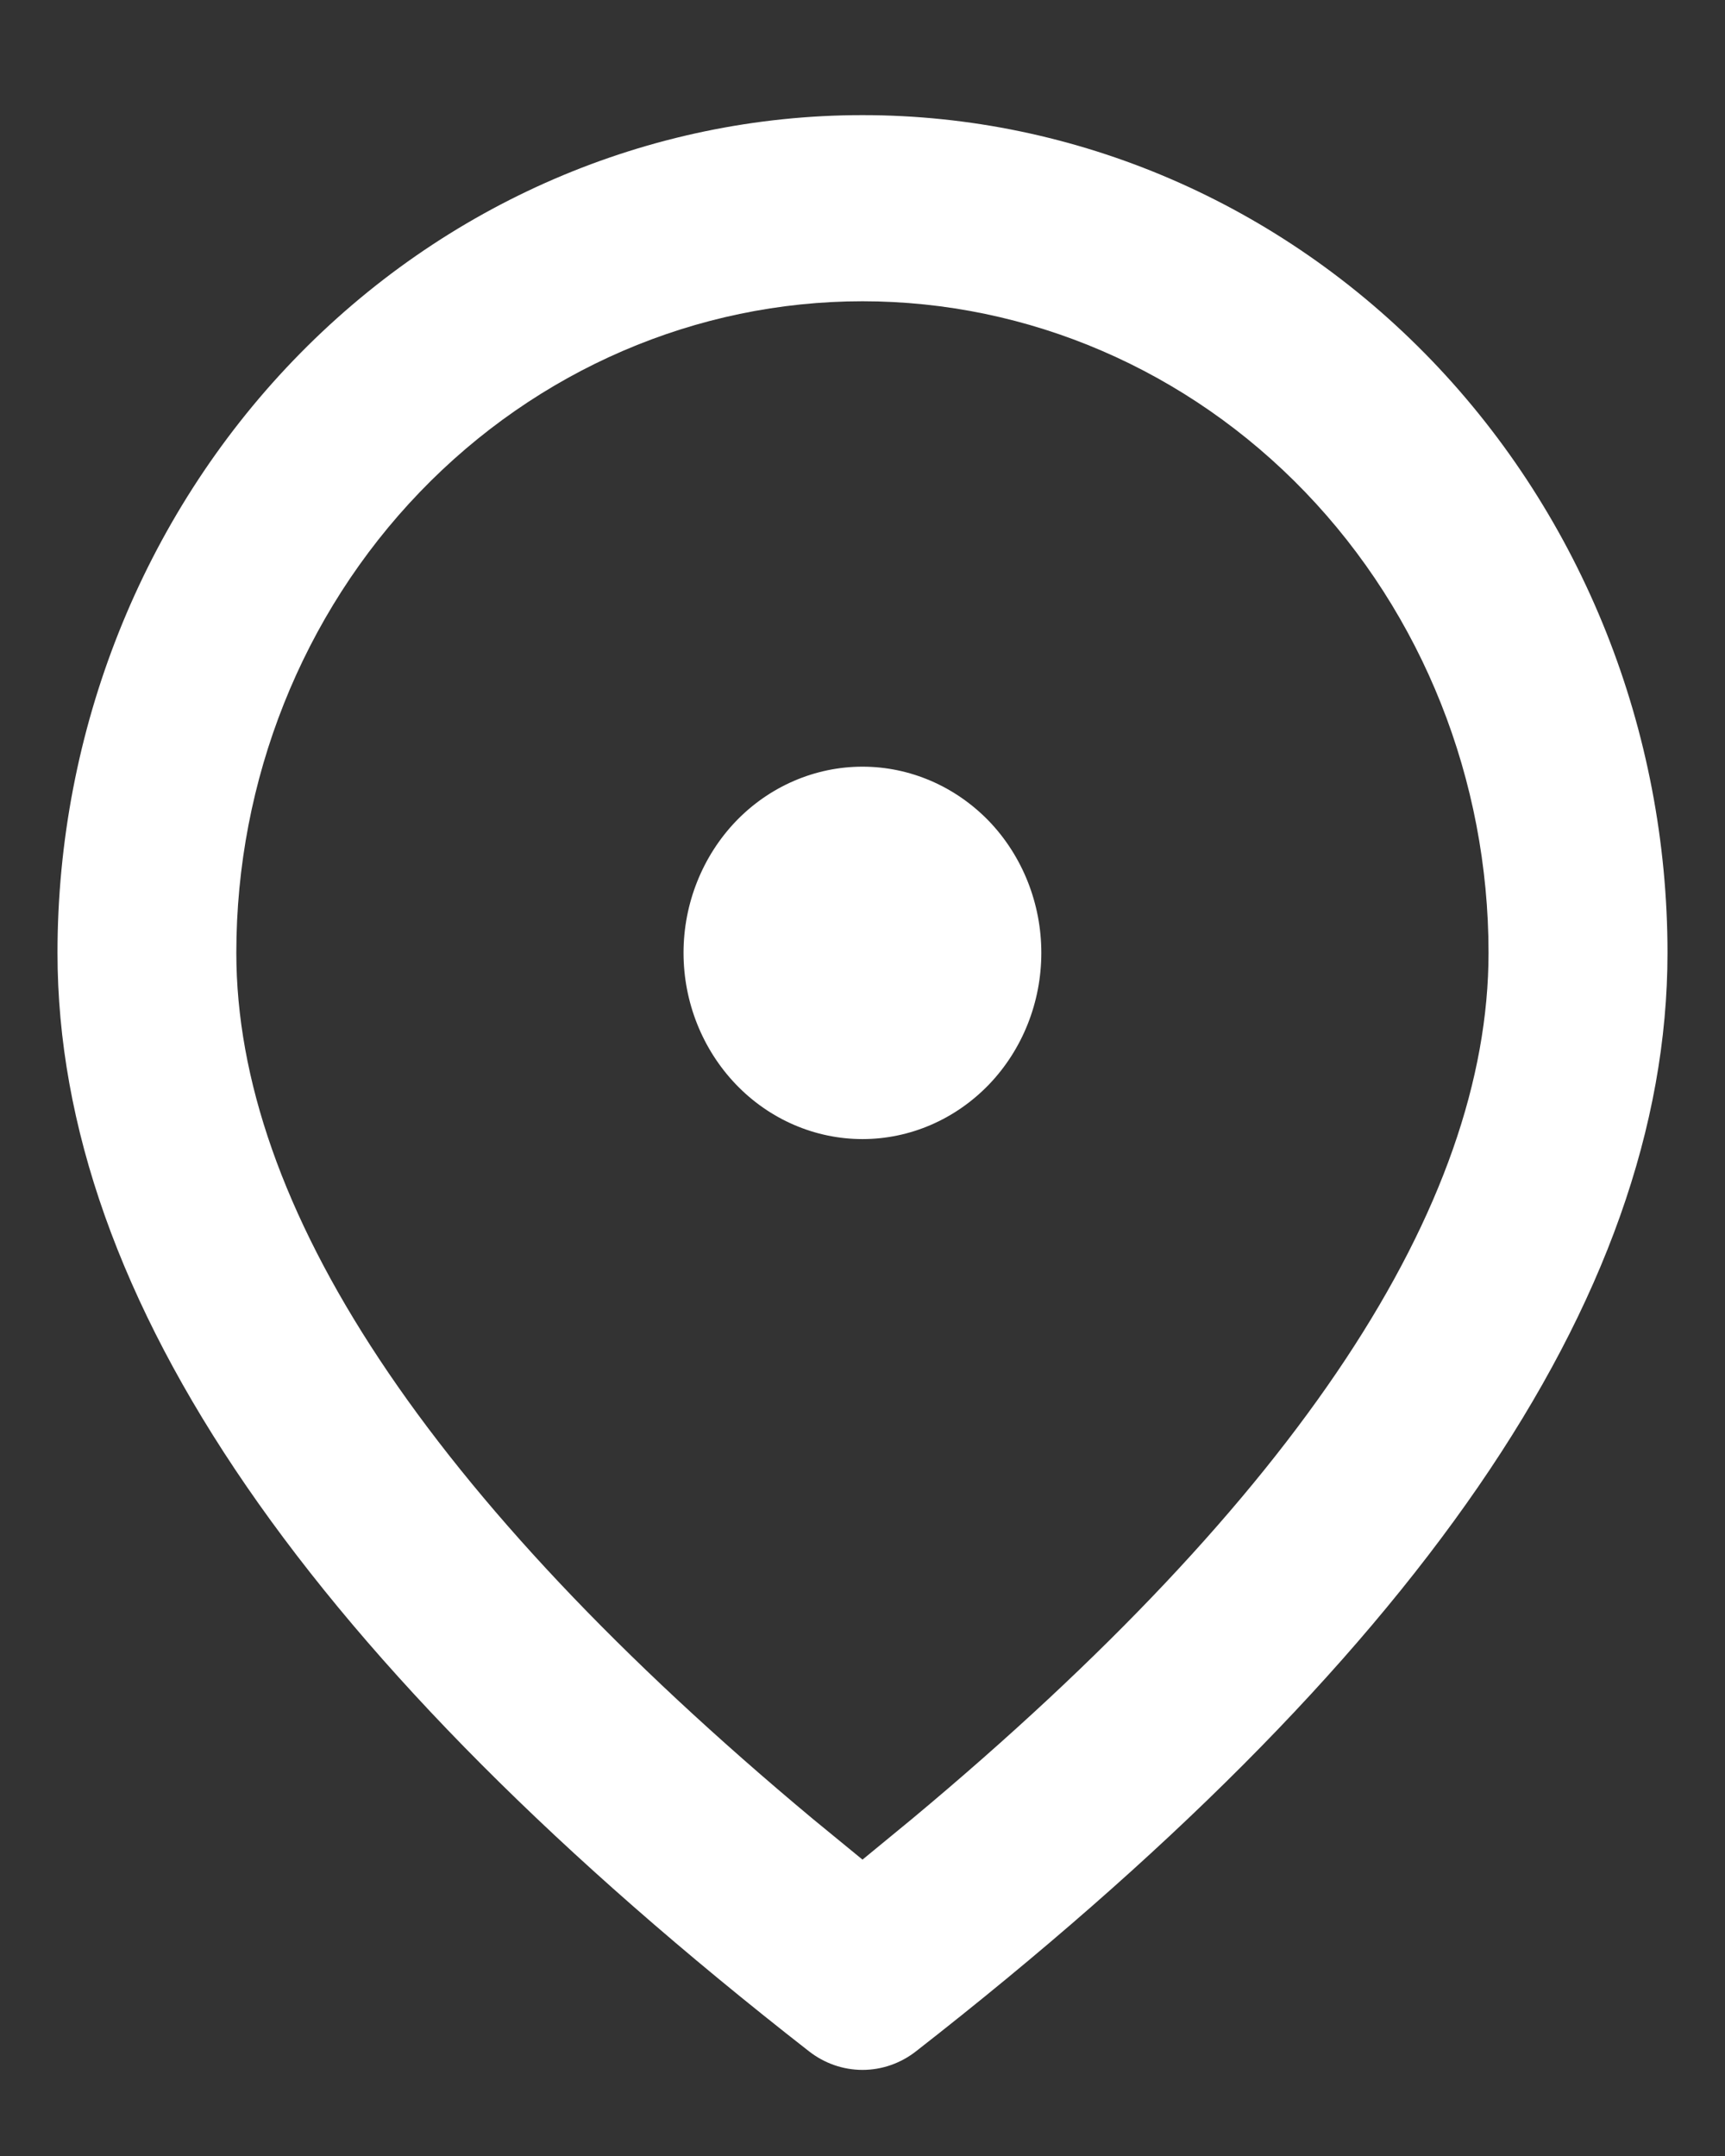 <svg width="12" height="15" viewBox="0 0 12 15" fill="none" xmlns="http://www.w3.org/2000/svg">
<rect x="0" y="0" width="12" height="15" fill="#333333" stroke="none"/>
<path d="M6 0.801C7.485 0.801 8.909 1.415 9.96 2.508C11.01 3.601 11.6 5.084 11.6 6.629C11.6 9.042 9.833 11.571 6.373 14.271C6.266 14.355 6.135 14.401 6 14.401C5.865 14.401 5.734 14.355 5.627 14.271C2.167 11.571 0.4 9.042 0.4 6.629C0.4 5.084 0.99 3.601 2.04 2.508C3.09 1.415 4.515 0.801 6 0.801ZM6 2.096C4.845 2.096 3.737 2.574 2.92 3.424C2.103 4.274 1.644 5.427 1.644 6.629C1.644 8.384 2.962 10.409 5.656 12.656L6 12.938L6.343 12.656C9.038 10.409 10.355 8.384 10.355 6.629C10.355 5.427 9.897 4.274 9.08 3.424C8.263 2.574 7.155 2.096 6 2.096ZM6 5.334C6.33 5.334 6.646 5.471 6.88 5.713C7.113 5.956 7.244 6.286 7.244 6.629C7.244 6.973 7.113 7.302 6.88 7.545C6.646 7.788 6.33 7.925 6 7.925C5.67 7.925 5.353 7.788 5.12 7.545C4.887 7.302 4.755 6.973 4.755 6.629C4.755 6.286 4.887 5.956 5.12 5.713C5.353 5.471 5.67 5.334 6 5.334Z" fill="white"/>
</svg>
